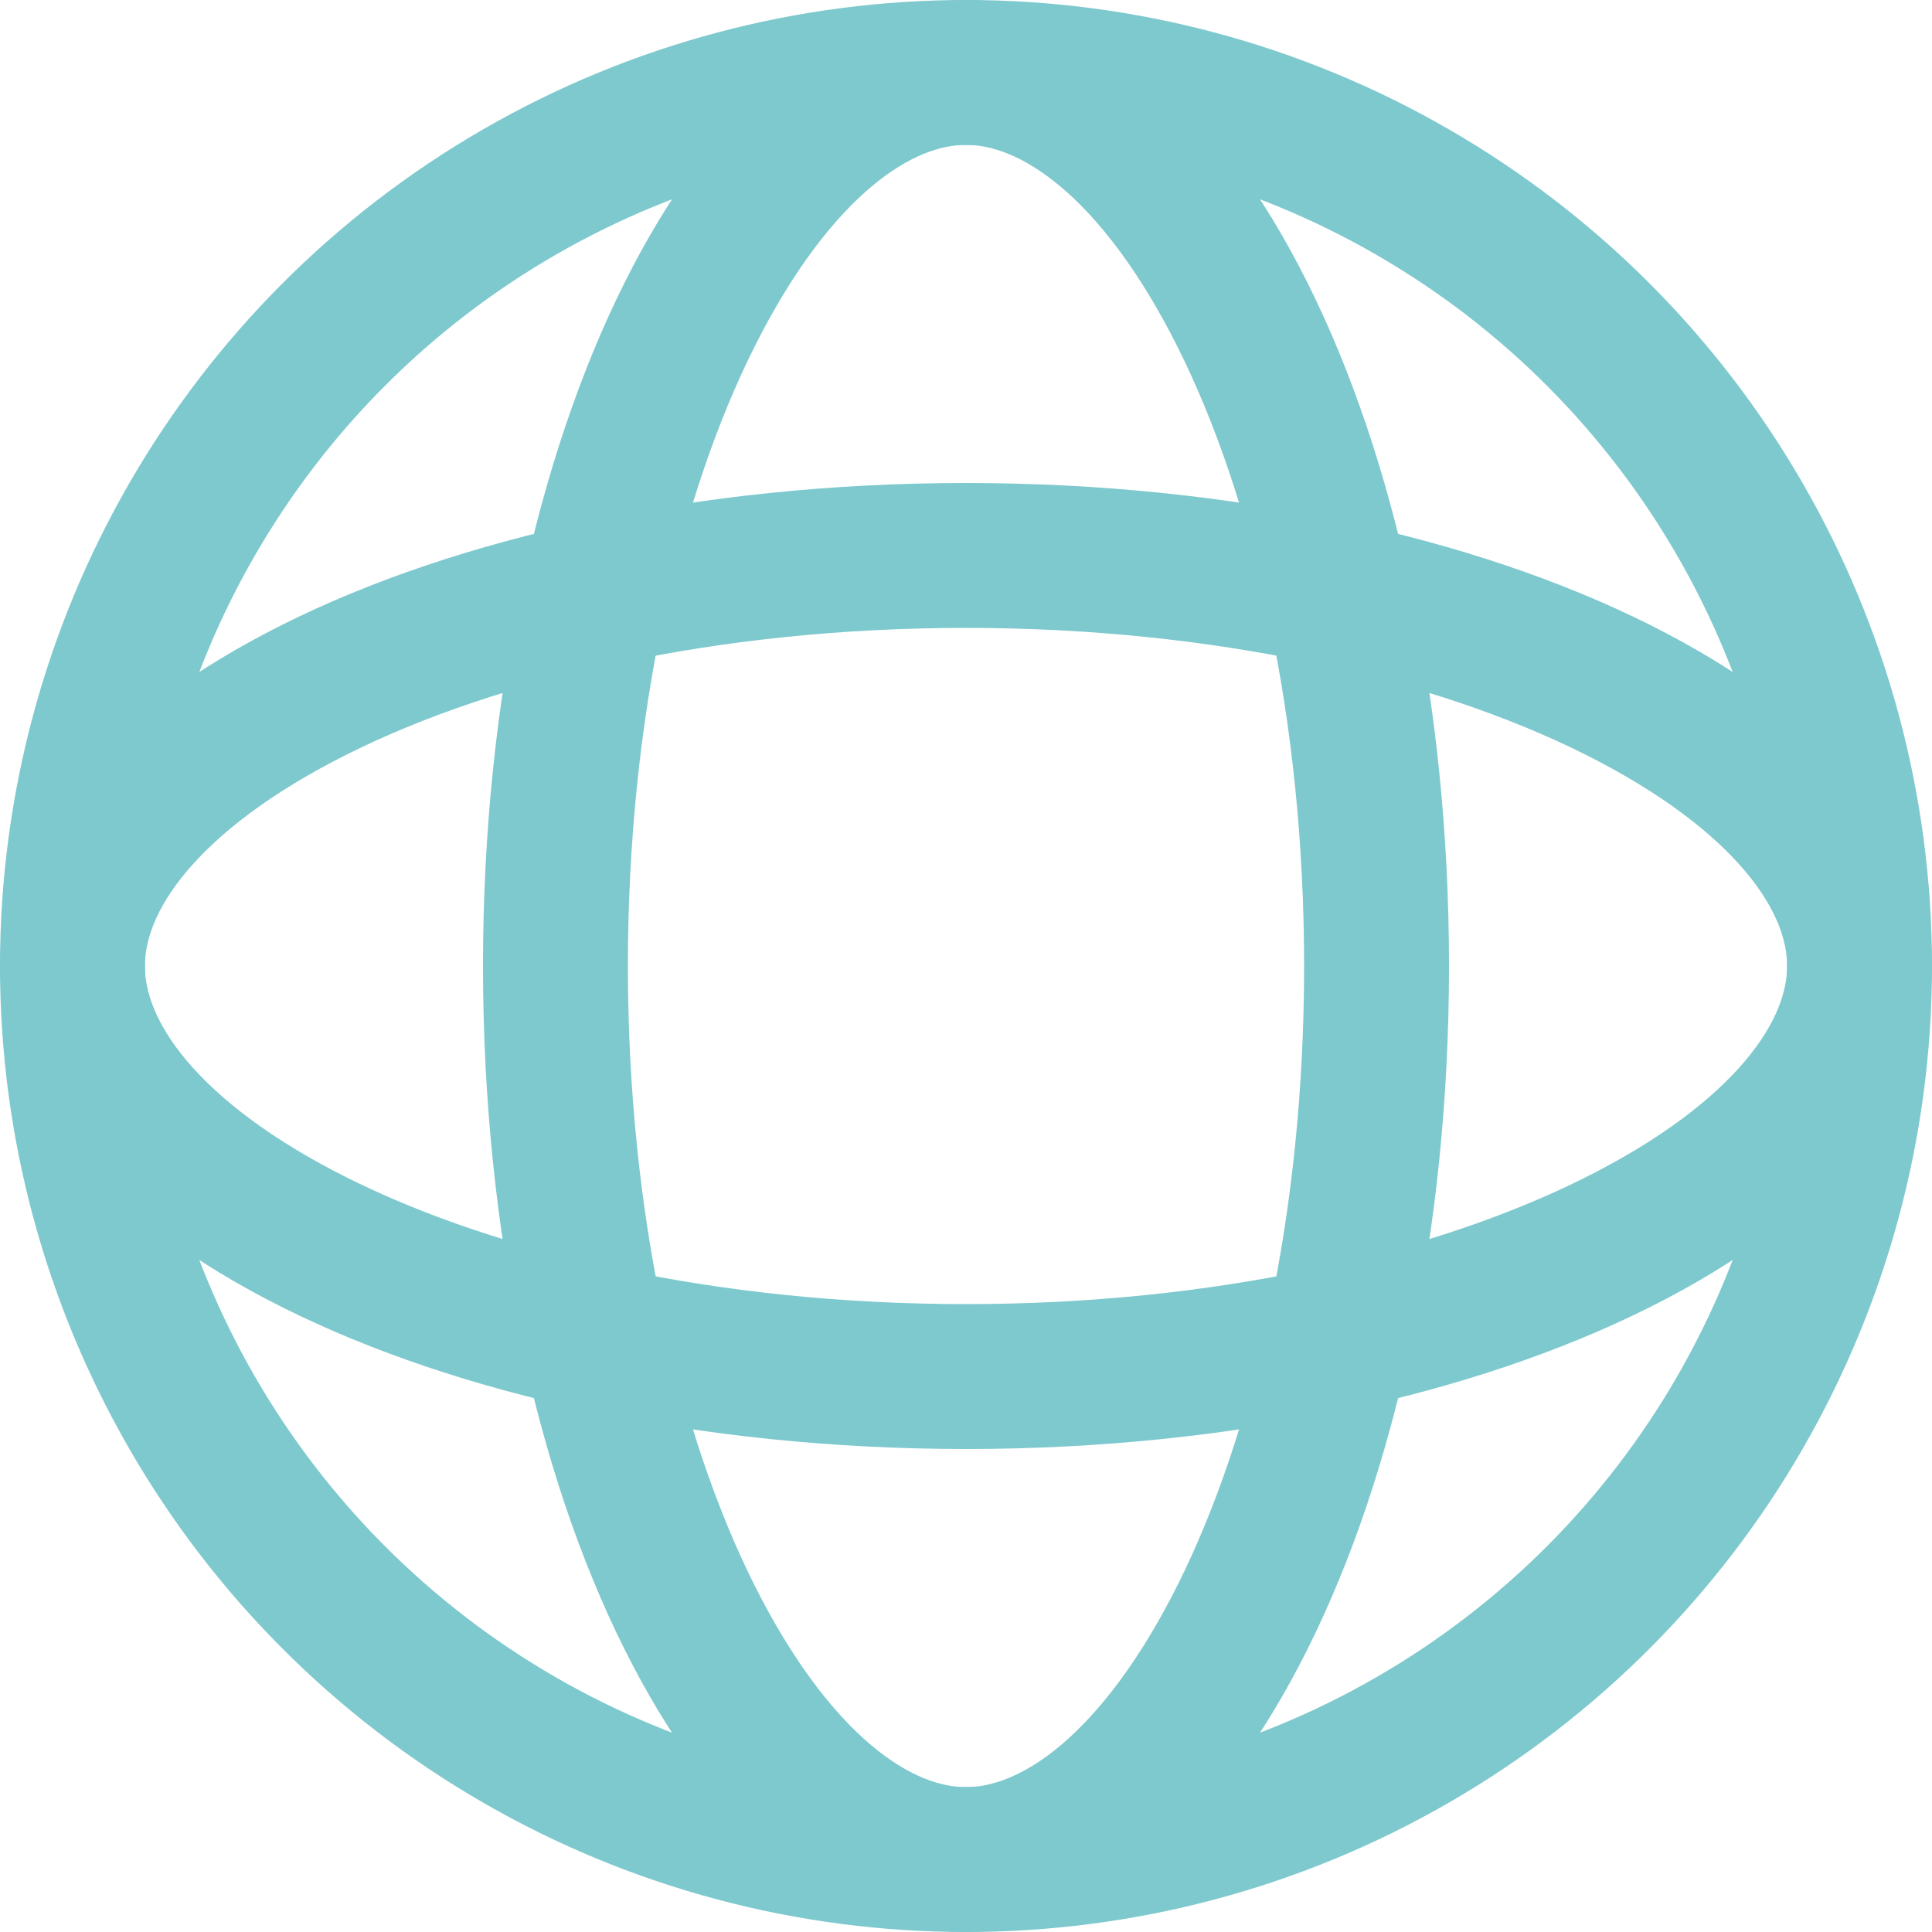 <svg width="20" height="20" viewBox="0 0 20 20" fill="none" xmlns="http://www.w3.org/2000/svg">
<circle cx="10" cy="10" r="9.25" stroke="#7EC9CE" stroke-width="1.5"/>
<path d="M14.25 10C14.25 12.67 13.707 15.051 12.865 16.736C12 18.466 10.944 19.25 10 19.25C9.056 19.25 8 18.466 7.135 16.736C6.293 15.051 5.75 12.67 5.75 10C5.75 7.33 6.293 4.949 7.135 3.264C8 1.534 9.056 0.75 10 0.75C10.944 0.75 12 1.534 12.865 3.264C13.707 4.949 14.25 7.33 14.25 10Z" stroke="#7EC9CE" stroke-width="1.5"/>
<path d="M10 14.25C7.33 14.25 4.949 13.707 3.264 12.865C1.534 12 0.75 10.944 0.75 10C0.75 9.056 1.534 8 3.264 7.135C4.949 6.293 7.33 5.75 10 5.75C12.67 5.75 15.051 6.293 16.736 7.135C18.466 8 19.25 9.056 19.25 10C19.25 10.944 18.466 12 16.736 12.865C15.051 13.707 12.67 14.25 10 14.25Z" stroke="#7EC9CE" stroke-width="1.5"/>
</svg>
